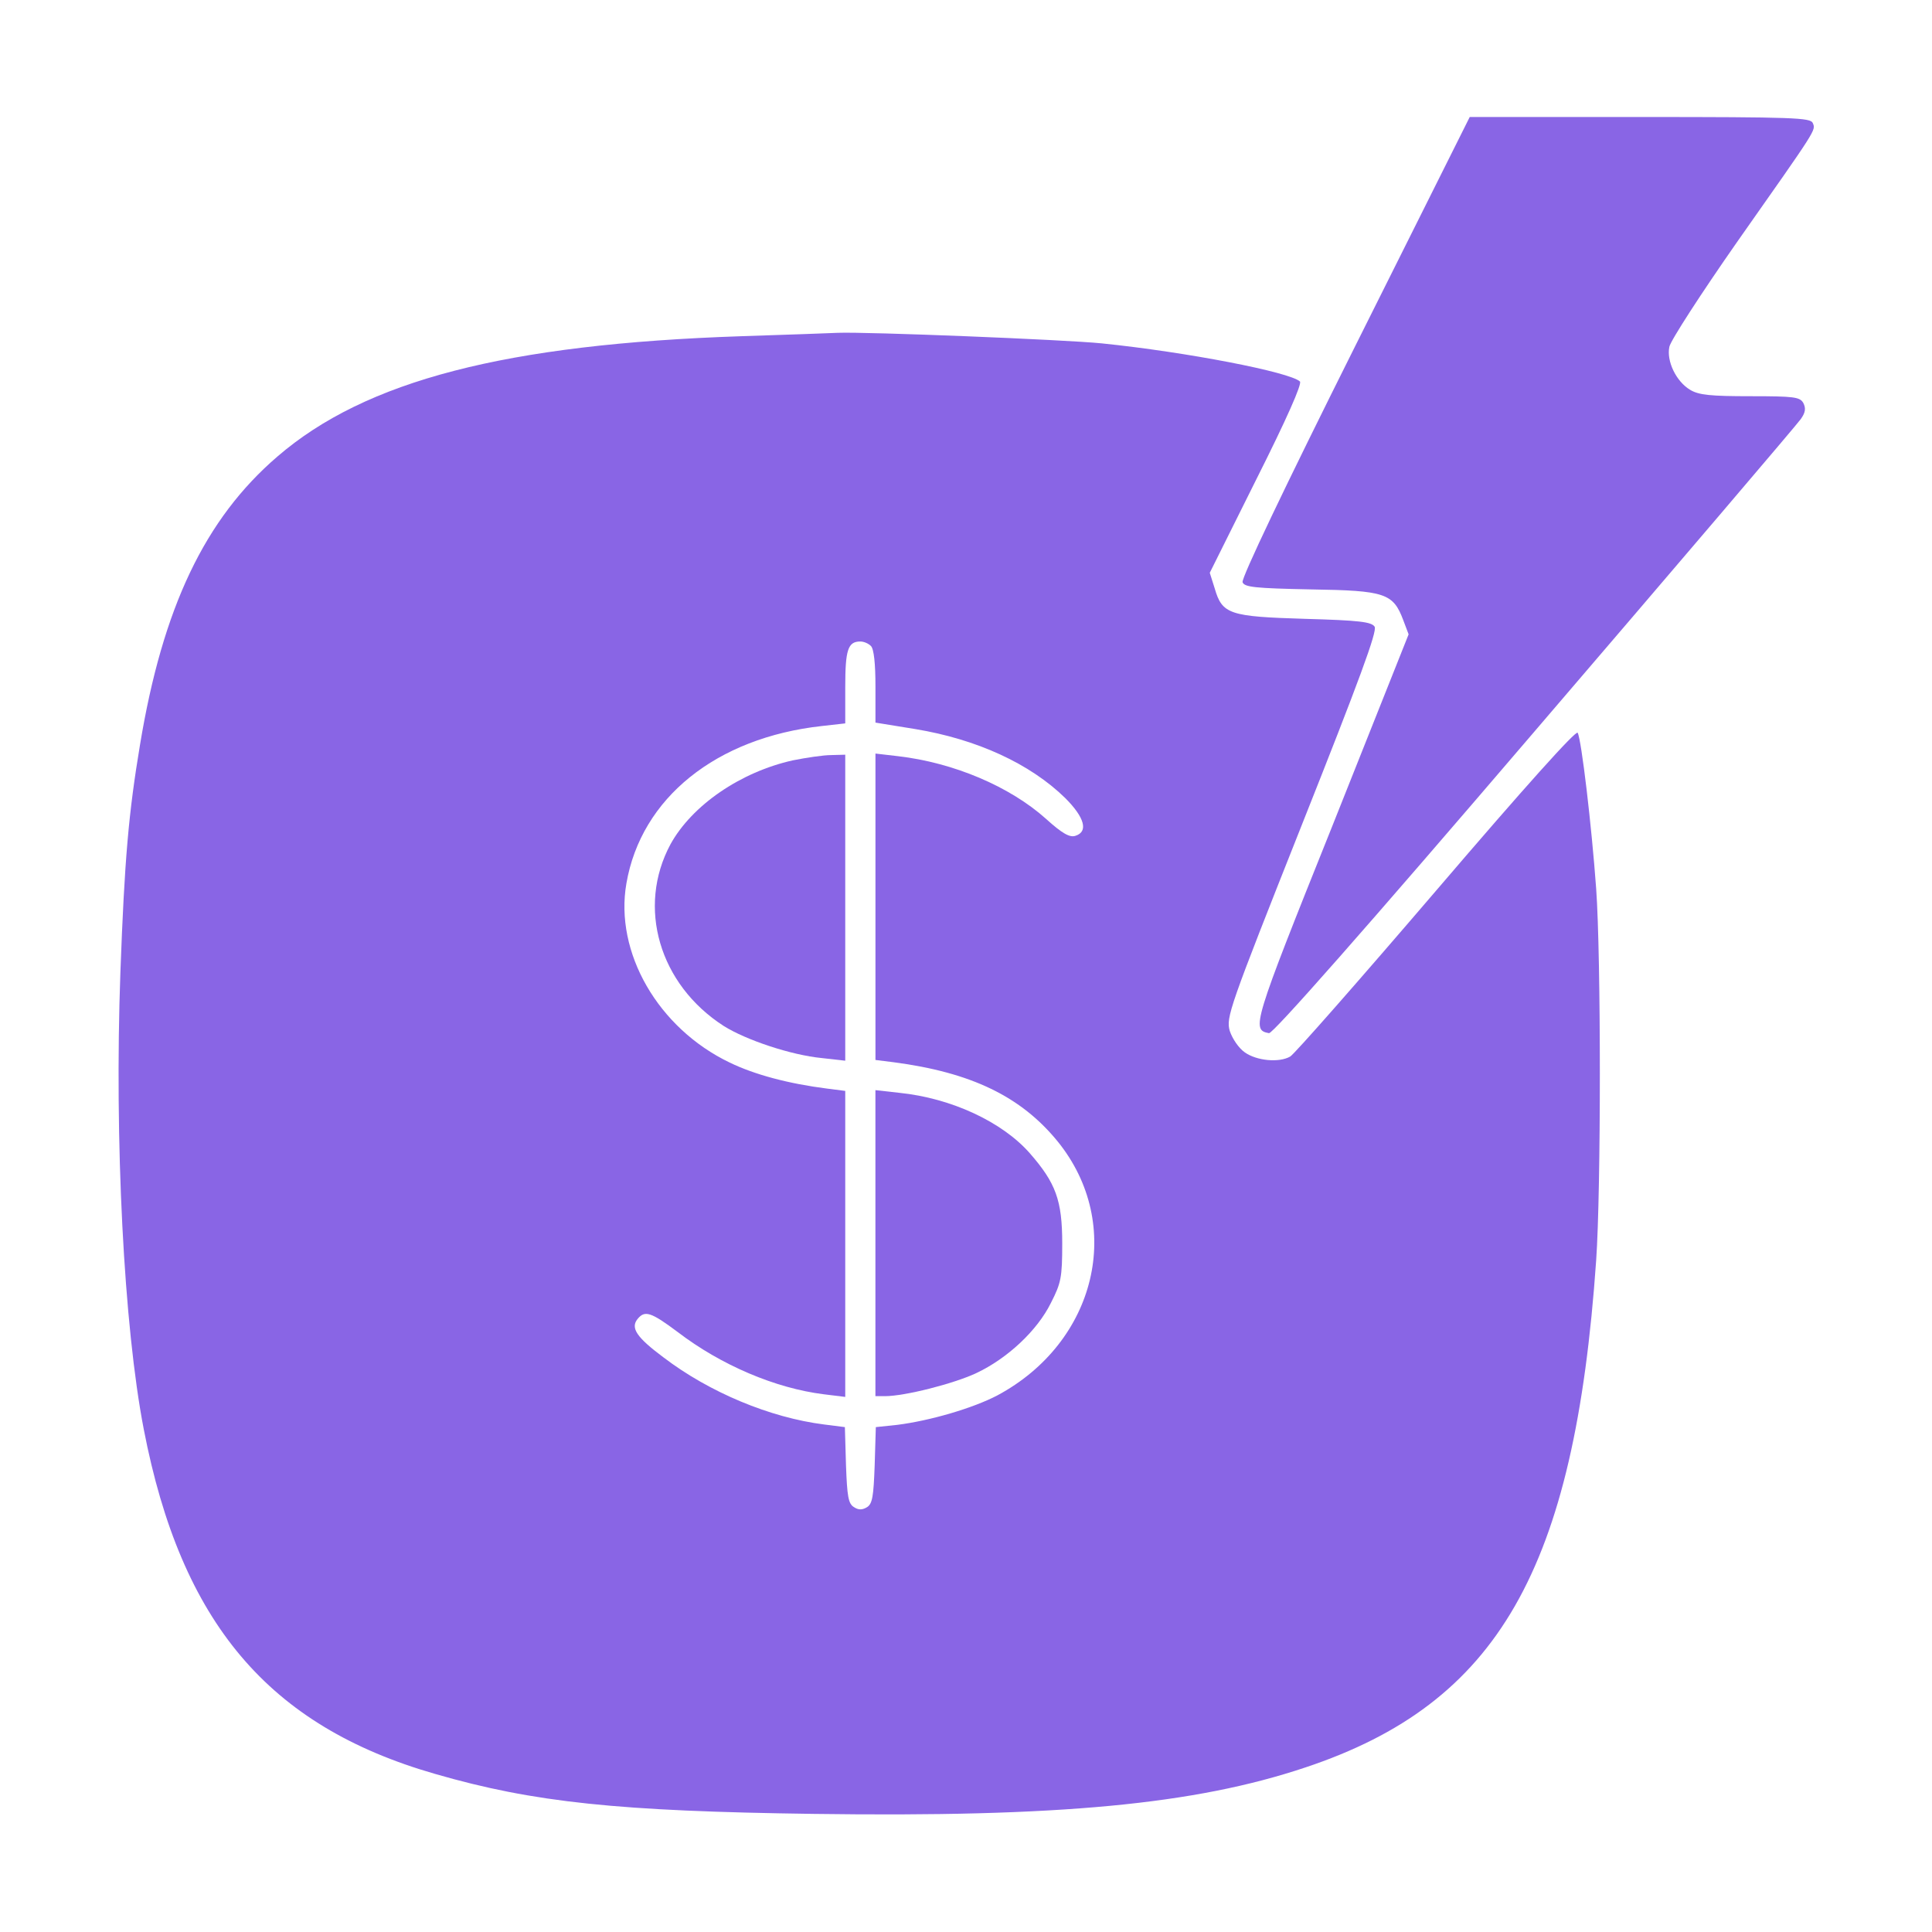 <svg width="52" height="52" viewBox="0 0 52 52" fill="none" xmlns="http://www.w3.org/2000/svg">
<path d="M36.471 9.324C34.572 13.122 33.404 15.57 33.444 15.671C33.495 15.803 33.769 15.834 35.283 15.864C37.283 15.895 37.497 15.966 37.771 16.697L37.913 17.073L35.851 22.253C33.708 27.595 33.678 27.717 34.155 27.808C34.257 27.828 36.715 25.046 41.305 19.683C45.154 15.194 48.374 11.416 48.465 11.284C48.597 11.101 48.608 10.989 48.537 10.847C48.445 10.685 48.293 10.664 47.115 10.664C46.048 10.664 45.723 10.634 45.49 10.492C45.114 10.268 44.85 9.72 44.931 9.334C44.962 9.171 45.784 7.902 46.749 6.52C48.933 3.413 48.872 3.514 48.791 3.311C48.73 3.169 48.303 3.149 44.139 3.149H39.558L36.471 9.324Z" fill="#8965E5"/>
<path d="M19.957 9.049C13.62 9.262 9.842 10.238 7.465 12.289C5.515 13.965 4.378 16.352 3.768 20.048C3.463 21.877 3.352 23.116 3.24 26.183C3.078 30.702 3.331 35.689 3.87 38.472C4.875 43.672 7.221 46.455 11.71 47.745C14.371 48.516 16.656 48.75 21.897 48.821C28.509 48.913 32.155 48.567 35.131 47.572C40.321 45.845 42.382 42.25 42.961 33.922C43.093 32.023 43.093 25.756 42.961 23.918C42.839 22.232 42.565 19.906 42.463 19.723C42.423 19.642 41.062 21.155 38.655 23.969C36.593 26.376 34.826 28.387 34.724 28.438C34.42 28.61 33.821 28.549 33.506 28.326C33.343 28.214 33.17 27.96 33.099 27.747C32.998 27.381 33.069 27.168 35.039 22.202C36.593 18.291 37.071 16.991 36.999 16.869C36.918 16.738 36.593 16.697 35.12 16.656C33.089 16.595 32.896 16.534 32.693 15.834L32.561 15.417L33.821 12.888C34.633 11.273 35.049 10.329 34.988 10.268C34.714 10.014 31.942 9.476 29.656 9.242C28.651 9.141 23.319 8.927 22.547 8.958C22.354 8.968 21.186 9.009 19.957 9.049ZM23.441 17.387C23.522 17.469 23.563 17.865 23.563 18.474V19.449L24.629 19.622C26.295 19.896 27.727 20.556 28.671 21.48C29.189 21.998 29.301 22.384 28.945 22.496C28.793 22.547 28.59 22.435 28.153 22.039C27.178 21.166 25.665 20.526 24.172 20.353L23.563 20.282V24.405V28.529L24.05 28.59C26.142 28.864 27.483 29.514 28.468 30.723C30.276 32.957 29.514 36.126 26.843 37.558C26.183 37.903 25.035 38.238 24.152 38.35L23.573 38.411L23.542 39.437C23.512 40.27 23.481 40.473 23.339 40.564C23.207 40.645 23.106 40.645 22.984 40.564C22.831 40.473 22.801 40.27 22.77 39.437L22.74 38.411L22.181 38.34C20.729 38.157 19.094 37.477 17.855 36.532C17.134 35.994 16.961 35.74 17.164 35.496C17.357 35.263 17.52 35.313 18.241 35.852C19.409 36.745 20.871 37.365 22.171 37.527L22.75 37.598V33.485V29.362L22.273 29.301C21.227 29.169 20.313 28.925 19.642 28.6C17.713 27.676 16.535 25.634 16.86 23.776C17.256 21.48 19.277 19.855 22.12 19.541L22.75 19.47V18.494C22.75 17.489 22.821 17.266 23.156 17.266C23.248 17.266 23.37 17.316 23.441 17.387Z" fill="#8965E5"/>
<path d="M21.338 20.465C19.927 20.78 18.627 21.674 18.048 22.72C17.134 24.416 17.743 26.498 19.48 27.615C20.079 27.991 21.288 28.397 22.12 28.478L22.75 28.549V24.426V20.313L22.374 20.323C22.161 20.323 21.694 20.394 21.338 20.465Z" fill="#8965E5"/>
<path d="M23.562 33.465V37.578H23.816C24.355 37.578 25.665 37.243 26.274 36.959C27.117 36.562 27.919 35.811 28.285 35.069C28.559 34.531 28.59 34.389 28.59 33.465C28.59 32.307 28.417 31.84 27.716 31.038C26.975 30.195 25.604 29.555 24.202 29.413L23.562 29.341V33.465Z" fill="#8965E5"/>
</svg>
